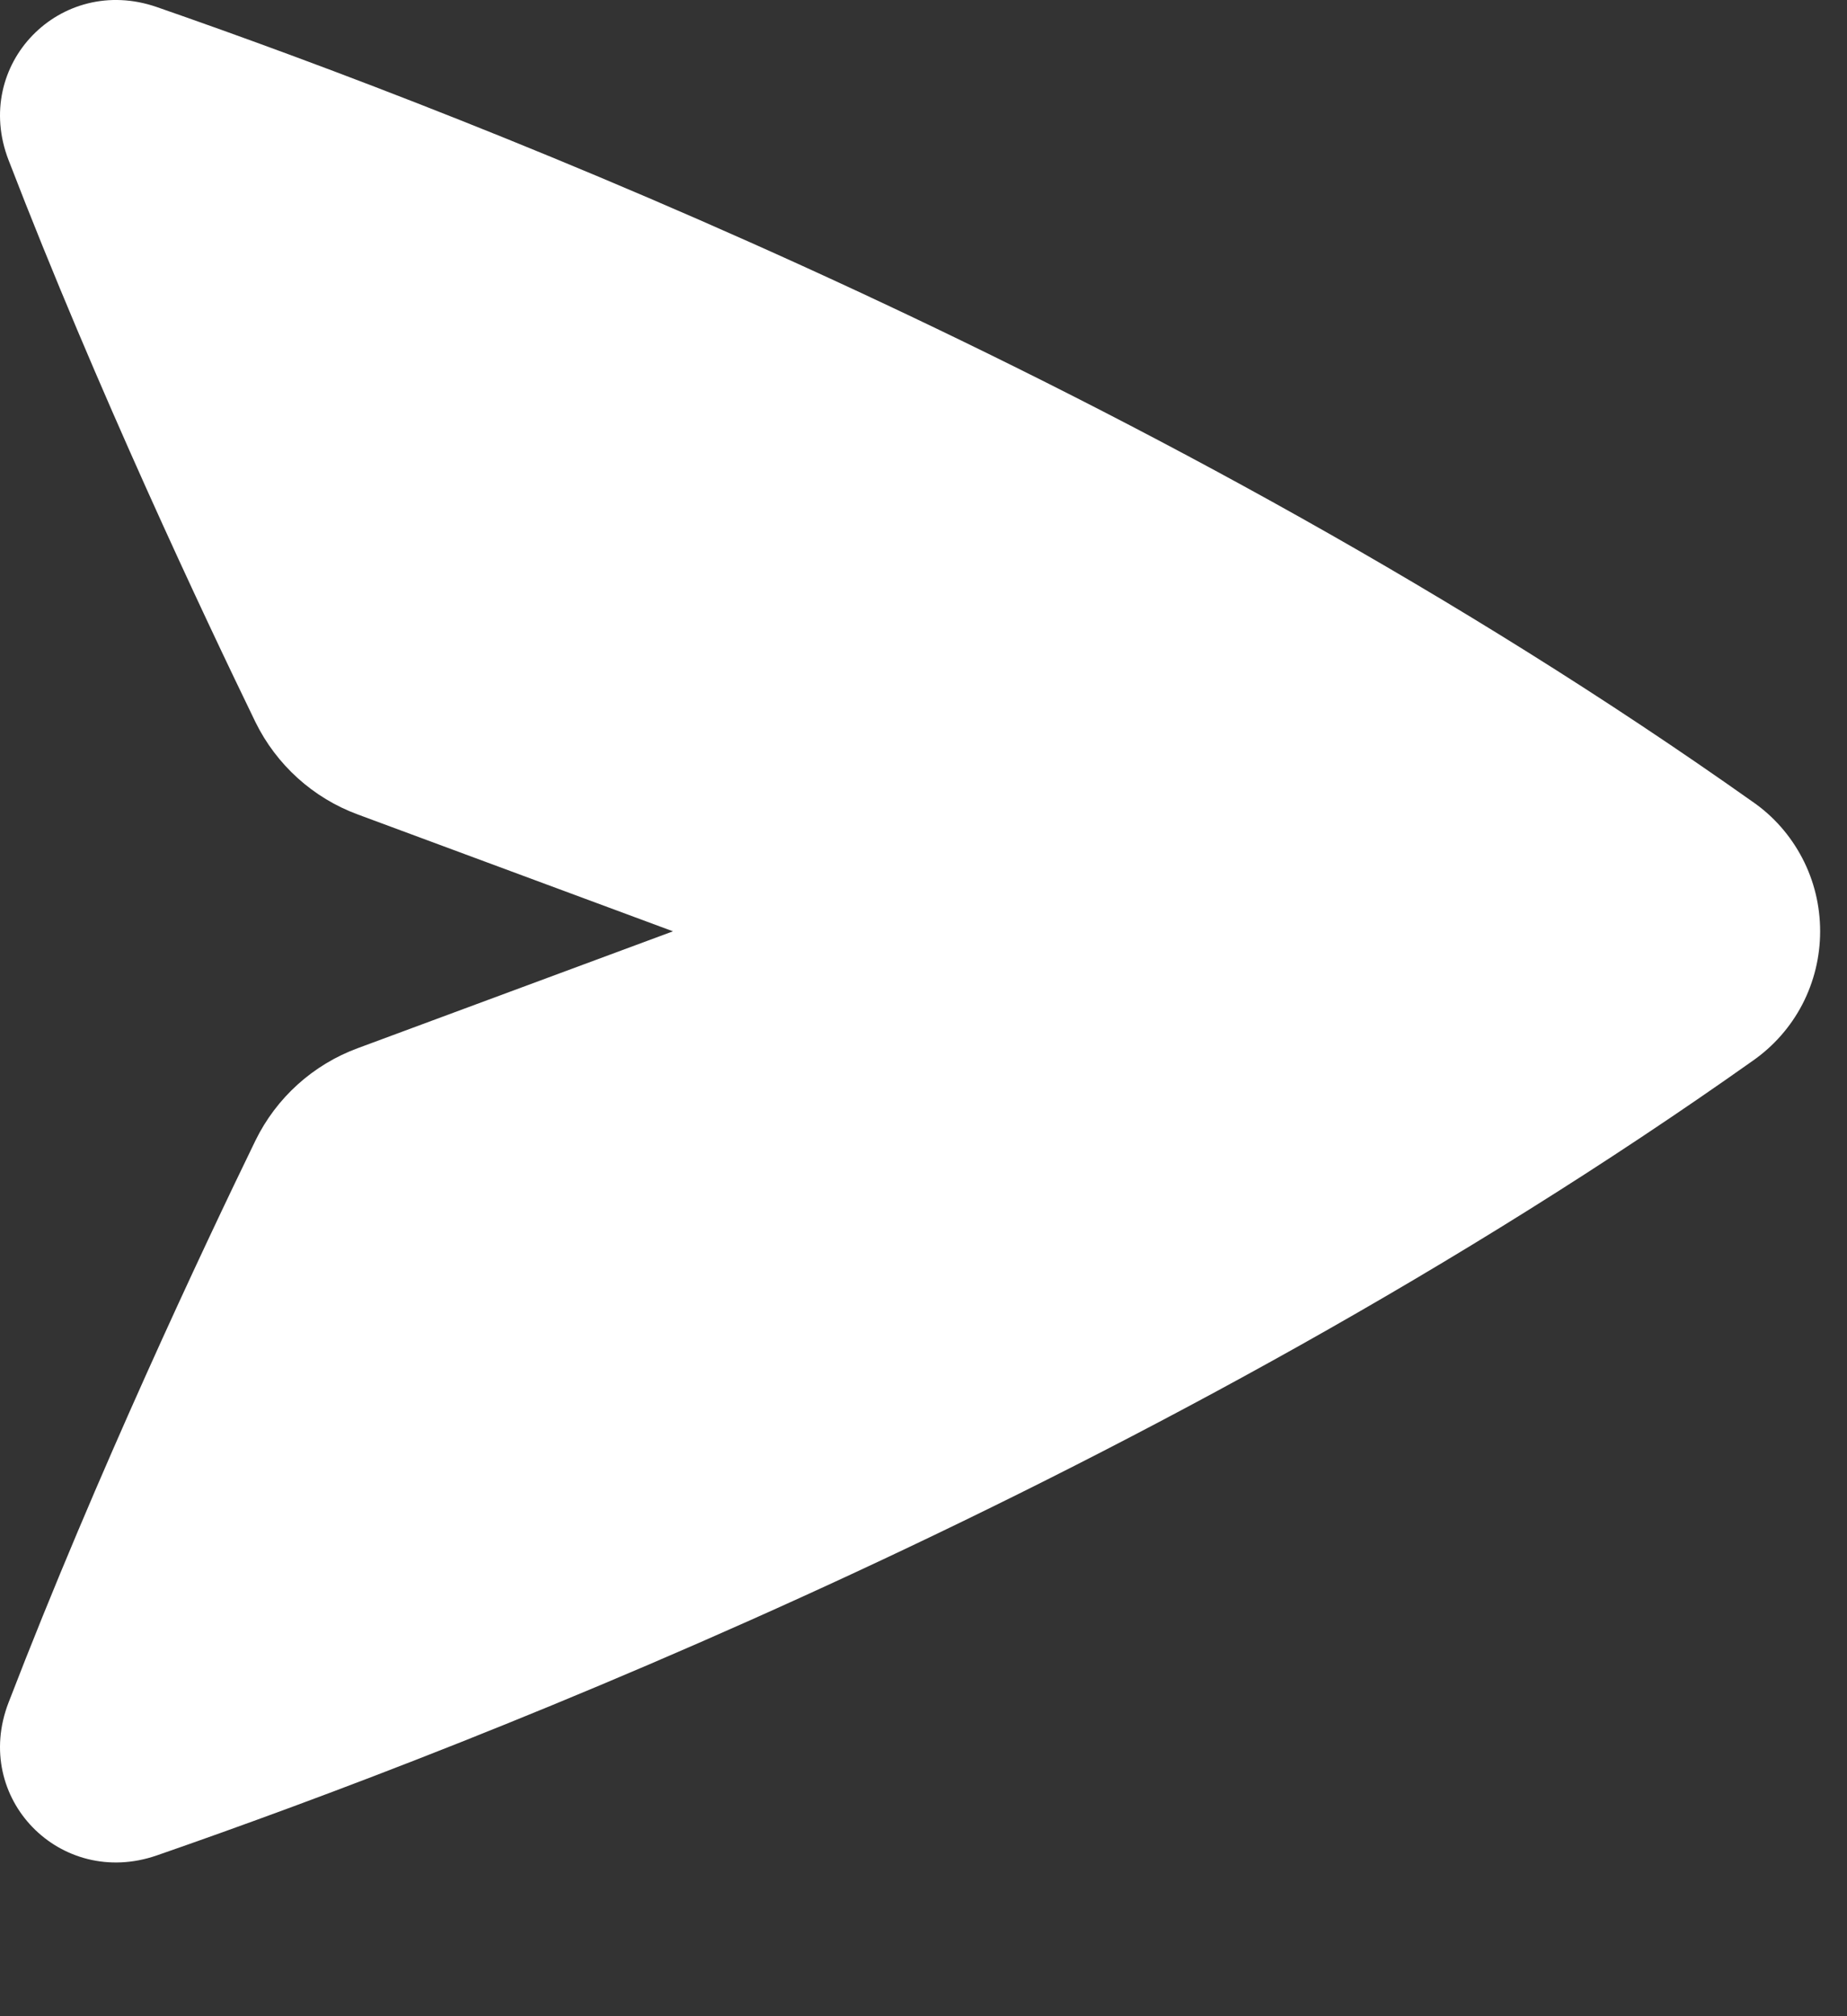 <svg width="11" height="12" viewBox="0 0 11 12" fill="none" xmlns="http://www.w3.org/2000/svg">
<rect x="0" y="0" width="11" height="12" fill="#333333" stroke="none"/>
<path d="M0.934 0.042C0.36 -0.157 -0.169 0.384 0.051 0.953C0.578 2.32 1.219 3.675 1.521 4.297C1.646 4.552 1.865 4.75 2.132 4.848L4.008 5.543L2.132 6.238C1.865 6.336 1.646 6.533 1.521 6.789C1.219 7.41 0.578 8.766 0.051 10.133C-0.169 10.702 0.36 11.242 0.934 11.043C2.864 10.374 6.934 8.794 10.438 6.314C10.563 6.227 10.664 6.112 10.734 5.978C10.804 5.843 10.84 5.694 10.84 5.543C10.84 5.391 10.804 5.242 10.734 5.108C10.664 4.974 10.563 4.858 10.438 4.772C6.934 2.292 2.864 0.712 0.934 0.042Z" fill="white"/>
</svg>
